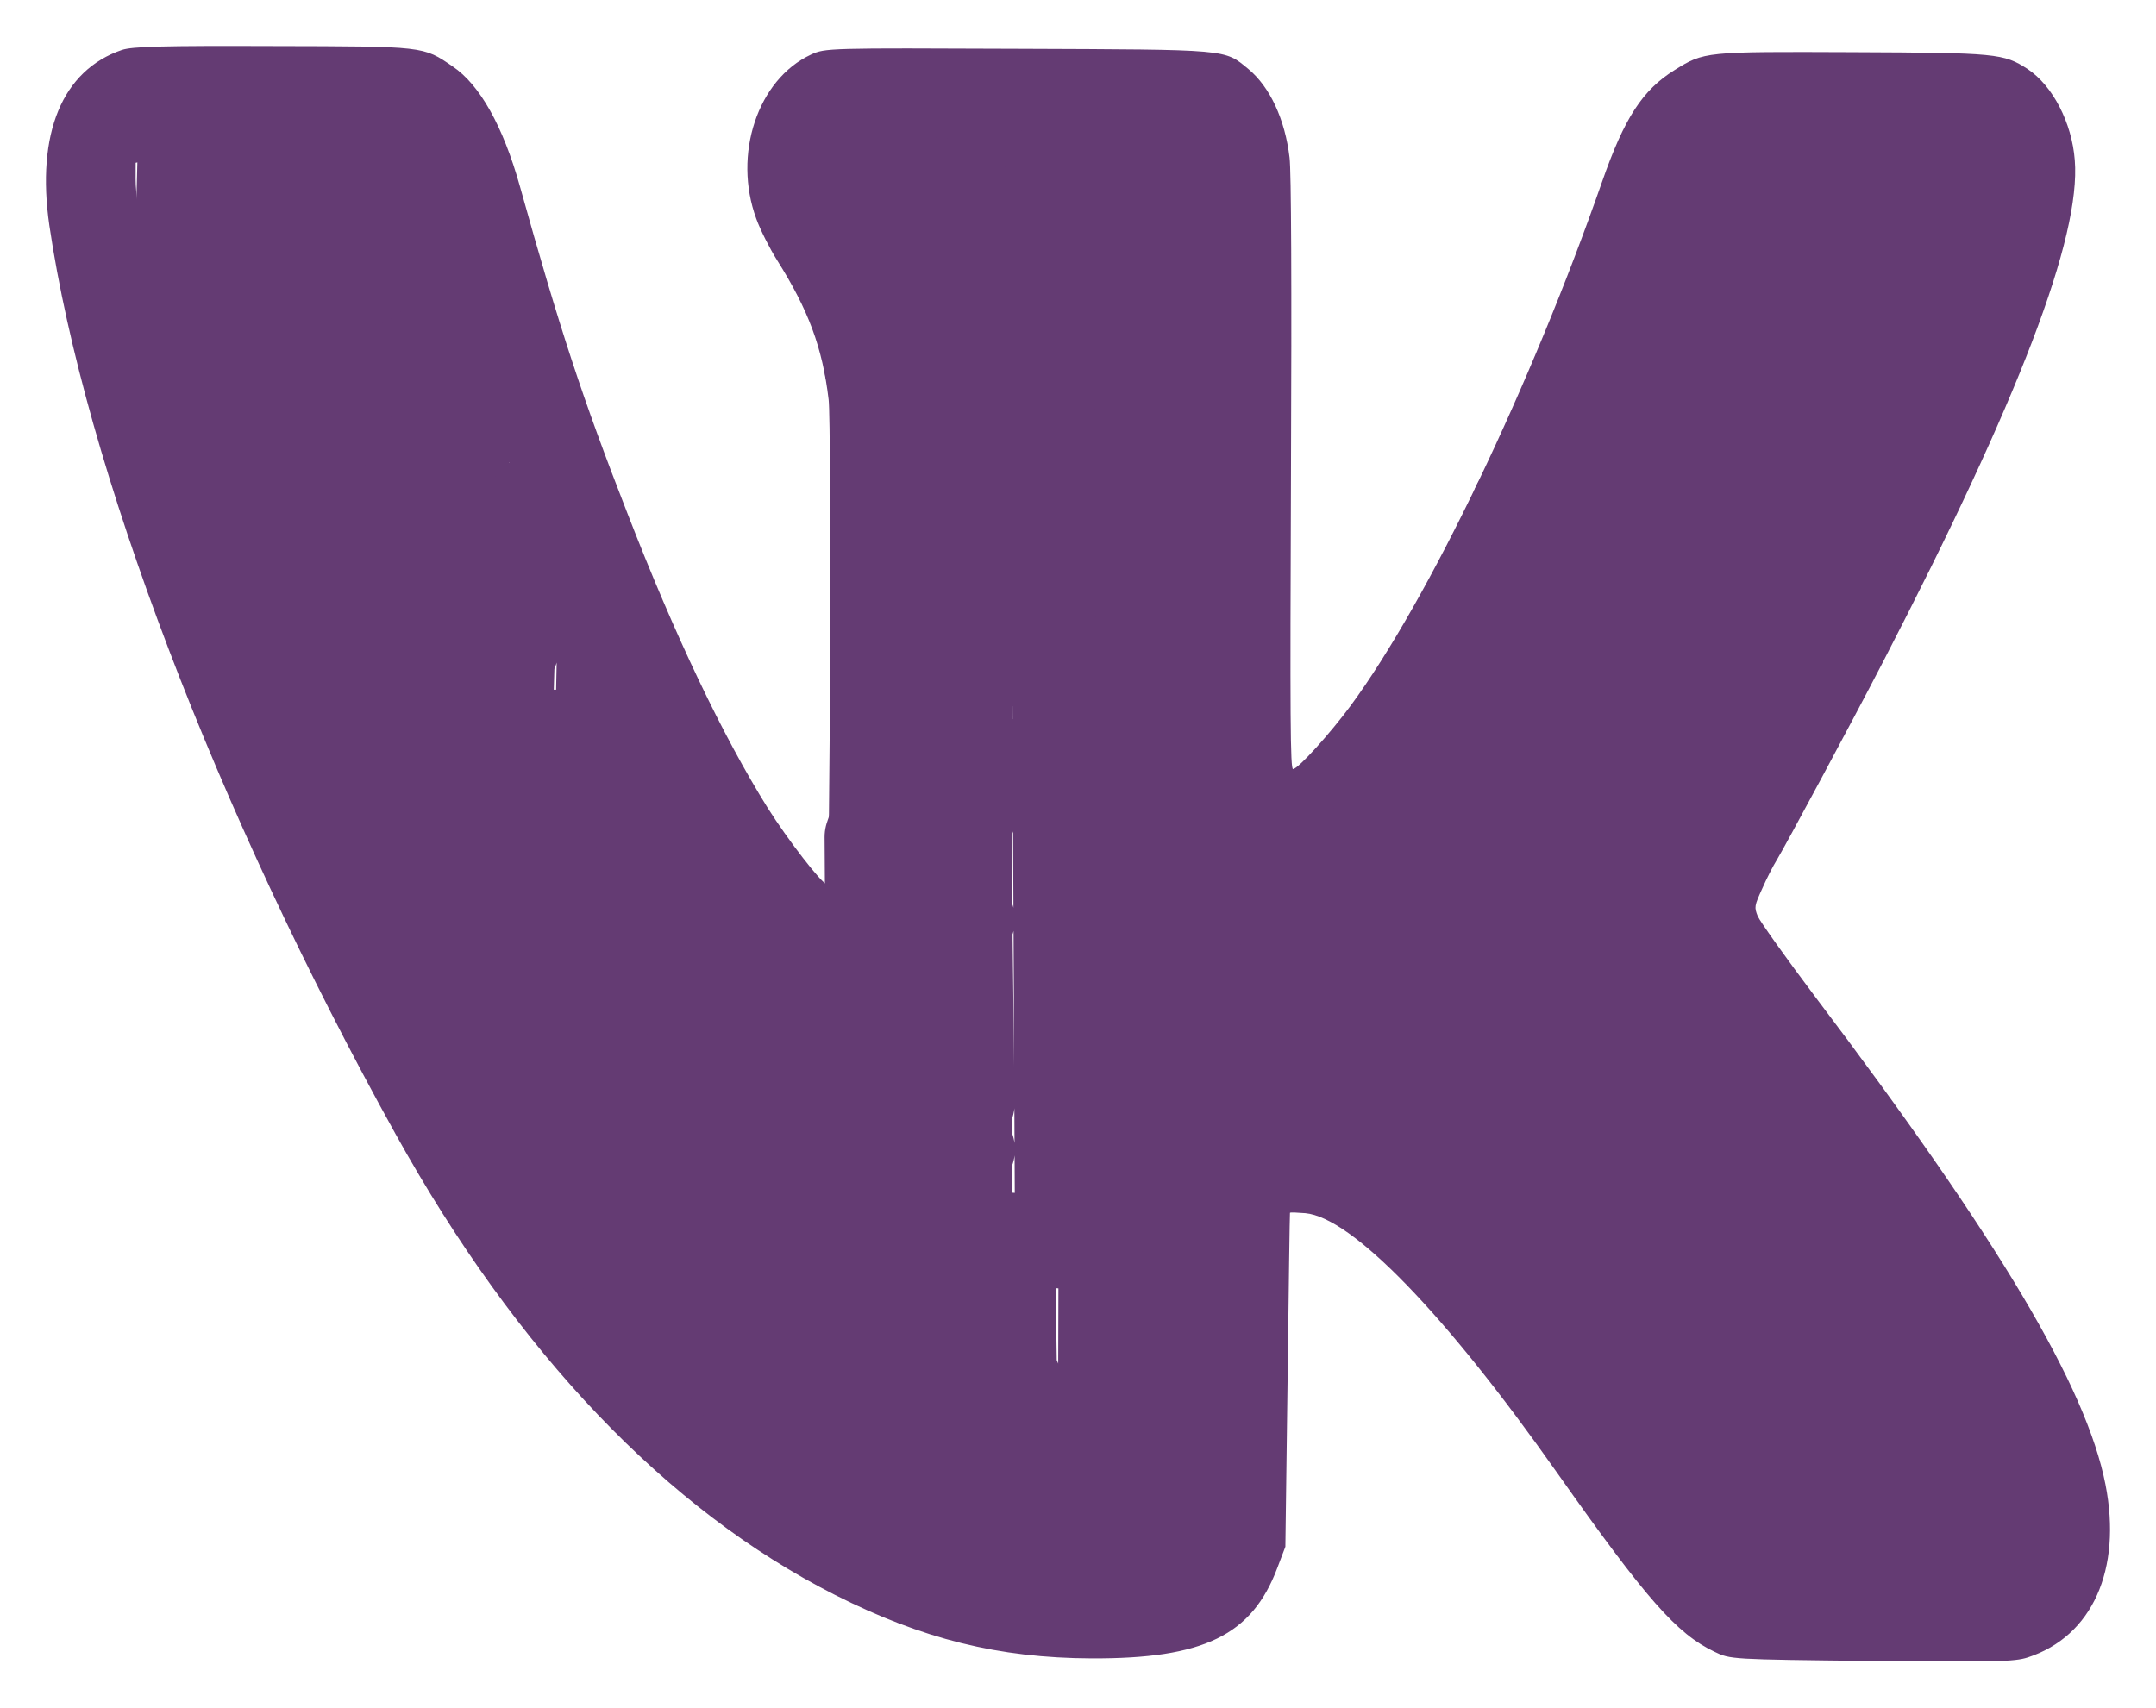 <?xml version="1.0" encoding="UTF-8"?> <svg xmlns="http://www.w3.org/2000/svg" viewBox="0 0 46.88 37.14" data-guides="{&quot;vertical&quot;:[],&quot;horizontal&quot;:[]}"><defs></defs><path fill="#643b73" stroke="none" fill-opacity="1" stroke-width="1" stroke-opacity="1" id="tSvga63e287055" title="Path 1" d="M2.652 1.086C1.352 1.528 0.784 2.904 1.073 4.903C1.847 10.142 4.699 17.63 8.602 24.666C11.239 29.417 14.497 32.834 18.156 34.688C20.056 35.647 21.715 36.06 23.732 36.068C26.176 36.078 27.222 35.566 27.774 34.101C27.833 33.947 27.891 33.793 27.949 33.64C27.965 32.434 27.981 31.228 27.997 30.023C28.021 28.032 28.044 26.392 28.049 26.378C28.055 26.364 28.206 26.372 28.384 26.386C29.395 26.48 31.421 28.569 33.867 32.045C35.798 34.781 36.46 35.535 37.28 35.924C37.62 36.09 37.631 36.09 40.687 36.124C43.369 36.148 43.796 36.143 44.089 36.048C45.491 35.592 46.146 34.141 45.781 32.286C45.362 30.155 43.461 26.958 39.469 21.678C38.829 20.828 38.27 20.04 38.221 19.929C38.141 19.729 38.147 19.702 38.316 19.33C38.409 19.117 38.556 18.828 38.638 18.698C38.828 18.382 40.256 15.728 40.959 14.367C43.897 8.688 45.248 5.159 45.114 3.484C45.052 2.671 44.634 1.863 44.089 1.502C43.566 1.163 43.43 1.148 40.277 1.135C37.059 1.122 37.059 1.122 36.409 1.526C35.715 1.958 35.318 2.569 34.836 3.952C33.287 8.389 31.056 13.052 29.37 15.346C28.93 15.944 28.224 16.726 28.116 16.726C28.056 16.726 28.05 15.644 28.071 10.297C28.088 6.17 28.077 3.718 28.04 3.428C27.941 2.594 27.613 1.89 27.145 1.502C26.616 1.066 26.762 1.08 22.149 1.062C18.001 1.045 17.942 1.044 17.633 1.188C16.473 1.728 15.931 3.365 16.445 4.759C16.535 5.007 16.739 5.408 16.895 5.656C17.578 6.741 17.883 7.555 18.018 8.693C18.081 9.251 18.051 19.234 17.981 19.234C17.878 19.233 17.125 18.259 16.695 17.575C15.712 16 14.677 13.832 13.639 11.155C12.664 8.657 12.168 7.146 11.304 4.049C10.936 2.739 10.431 1.841 9.844 1.446C9.196 1.002 9.245 1.009 5.941 1.002C3.534 0.993 2.88 1.011 2.652 1.086ZM8.618 3.48C9.04 3.585 9.217 3.917 9.585 5.282C11.066 10.793 13.422 16.508 15.497 19.616C16.572 21.233 17.456 21.919 18.327 21.833C19.041 21.767 19.547 21.238 19.821 20.282C19.863 20.13 19.905 19.979 19.947 19.827C19.96 18.048 19.973 16.268 19.985 14.488C20.017 10.671 20.008 8.983 19.966 8.563C19.784 6.826 19.394 5.673 18.502 4.251C18.174 3.726 18.131 3.546 18.326 3.492C18.521 3.431 26.033 3.517 26.081 3.579C26.103 3.613 26.123 6.679 26.129 10.4C26.127 15.009 26.15 17.248 26.187 17.428C26.511 18.883 27.374 19.589 28.403 19.249C29.784 18.786 31.715 16.107 33.836 11.72C34.594 10.145 35.736 7.414 36.349 5.701C37.005 3.864 37.071 3.754 37.563 3.612C37.839 3.53 42.593 3.536 42.944 3.613C43.236 3.683 43.241 3.793 42.994 4.702C42.428 6.835 40.535 10.893 37.653 16.179C36.339 18.585 36.121 19.197 36.247 20.107C36.378 21.031 36.663 21.556 37.916 23.208C38.922 24.535 39.568 25.398 40.068 26.11C40.256 26.373 40.508 26.732 40.627 26.905C41.767 28.515 43.072 30.718 43.57 31.884C43.785 32.374 43.944 33.002 43.922 33.264C43.887 33.705 43.909 33.705 40.848 33.692C39.938 33.688 39.027 33.685 38.117 33.681C38.018 33.621 37.919 33.561 37.82 33.501C37.442 33.272 37.039 32.795 36.001 31.33C33.076 27.212 31.428 25.345 29.885 24.408C29.238 24.02 28.838 23.894 28.222 23.892C27.205 23.887 26.635 24.305 26.301 25.296C26.11 25.86 26.057 26.825 26.044 30.022C26.033 32.86 26.026 33.101 25.939 33.197C25.532 33.657 23.314 33.766 21.677 33.401C17.824 32.558 13.986 29.421 11.09 24.752C10.547 23.882 9.731 22.418 9.007 21.023C6.753 16.68 4.959 12.25 3.808 8.173C3.344 6.545 2.946 4.559 2.949 3.891C2.949 3.774 2.95 3.657 2.95 3.54C3.019 3.526 3.087 3.513 3.156 3.499C3.264 3.472 3.383 3.445 3.41 3.431C3.53 3.377 8.402 3.424 8.618 3.48Z"></path><path fill="none" stroke="#643b73" fill-opacity="1" stroke-width="2" stroke-opacity="1" stroke-linecap="round" stroke-linejoin="round" id="tSvg937abf3461" title="Path 3" d="M8.07 11.07C8.07 11.07 8.07 11.07 8.07 10.07C7 10.07 8.07 10.07 7 10.07C7.07 10.141 7 10.07 7.07 10.141C7.133 9.008 7.07 10.141 7.133 9.008C6 9.094 7.133 9.008 6 9.094C6.07 8 6 9.094 6.07 8C6 8.07 6.07 8 6 8.07C8.141 8.07 6 8.07 8.141 8.07C8.07 8.141 8.141 8.07 8.07 8.141C8.07 7 8.07 8.141 8.07 7C8.141 7.07 8.07 7 8.141 7.07C6.945 7.008 8.141 7.07 6.945 7.008C8.141 8.141 6.945 7.008 8.141 8.141C8.07 8 8.141 8.141 8.07 8C8.07 9.141 8.07 8 8.07 9.141C8 9.07 8.07 9.141 8 9.07C9.141 9.07 8 9.07 9.141 9.07C9.07 9.141 9.141 9.07 9.07 9.141C9.07 8 9.07 9.141 9.07 8C9.141 8.07 9.07 8 9.141 8.07C8.008 8.133 9.141 8.07 8.008 8.133C8.07 7 8.008 8.133 8.07 7C8.141 7.07 8.07 7 8.141 7.07C4 7.07 8.141 7.07 4 7.07C4.07 7 4 7.07 4.07 7C4.07 8.141 4.07 7 4.07 8.141C4.141 8.07 4.07 8.141 4.141 8.07C3.008 8.133 4.141 8.07 3.008 8.133C3.07 7 3.008 8.133 3.07 7C3 7.07 3.07 7 3 7.07C9.141 7.07 3 7.07 9.141 7.07C9.07 7 9.141 7.07 9.07 7C9.07 12.07 9.07 7 9.07 12.07C10.141 12.07 9.07 12.07 10.141 12.07C10.07 12 10.141 12.07 10.07 12C10.07 13.141 10.07 12 10.07 13.141C10 13 10.07 13.141 10 13C11.141 14.141 10 13 11.141 14.141C11.07 14 11.141 14.141 11.07 14C11.008 16.133 11.07 14 11.008 16.133C12.141 16.07 11.008 16.133 12.141 16.07C12.07 16 12.141 16.07 12.07 16C12.07 19.141 12.07 16 12.07 19.141C12 19.07 12.07 19.141 12 19.07C13.133 19.008 12 19.07 13.133 19.008C13.07 21.141 13.133 19.008 13.07 21.141C13 21 13.07 21.141 13 21C14.141 22.141 13 21 14.141 22.141C14.07 22 14.141 22.141 14.07 22C14.008 23.133 14.07 22 14.008 23.133C15.133 23.008 14.008 23.133 15.133 23.008C15.07 24.141 15.133 23.008 15.07 24.141C15.07 22.07 15.07 24.141 15.07 22.07C14 22.094 15.07 22.07 14 22.094C14.07 16 14 22.094 14.07 16C14.141 16.07 14.07 16 14.141 16.07C13.07 16.07 14.141 16.07 13.07 16.07C13.133 13.008 13.07 16.07 13.133 13.008C12.008 13.133 13.133 13.008 12.008 13.133C12.07 11 12.008 13.133 12.07 11C12.141 11.07 12.07 11 12.141 11.07C11.07 11.07 11.07 11.07 11.07 11.07C11.07 11.07 8.07 11.07 8.07 11.07Z"></path><path fill="none" stroke="#643b73" fill-opacity="1" stroke-width="2" stroke-opacity="1" stroke-linecap="round" stroke-linejoin="round" id="tSvg42ee2df4f2" title="Path 4" d="M9 7C9 7 9 7 9 10.07C8.93 10 9 10.07 8.93 10C10.07 10 8.93 10 10.07 10C10 10.07 10.07 10 10 10.07C10 8.93 10 10.07 10 8.93C10.07 9.07 10 8.93 10.07 9.07C8.93 7.93 10.07 9.07 8.93 7.93C9 8.07 8.93 7.93 9 8.07C9 6.93 9 8.07 9 6.93C8.93 7 9 6.93 8.93 7C10.062 6.938 8.93 7 10.062 6.938C10 8.07 10.062 6.938 10 8.07C9.93 7.93 10 8.07 9.93 7.93C11.07 9 9.93 7.93 11.07 9C9.93 9 11.07 9 9.93 9C10 9.07 9.93 9 10 9.07C10.062 7.938 10 9.07 10.062 7.938C8.938 8.062 10.062 7.938 8.938 8.062C9 4 9 4 9 4C9 4 9 7 9 7Z"></path><path fill="none" stroke="#643b73" fill-opacity="1" stroke-width="2" stroke-opacity="1" stroke-linecap="round" stroke-linejoin="round" title="Path 5" d="M13 26C13 26 13 26 13 24.93C13.07 25 13 24.93 13.07 25C11.93 25 13.07 25 11.93 25C12 25.07 11.93 25 12 25.07C12.062 23.938 12 25.07 12.062 23.938C10.93 24 12.062 23.938 10.93 24C11 24.07 10.93 24 11 24.07C11 21.93 11 24.07 11 21.93C11.07 22 11 21.93 11.07 22C10 22 11.07 22 10 22C10 19 10 22 10 19C8.93 19.023 10 19 8.93 19.023C9 15.93 8.93 19.023 9 15.93C8.938 20 9 15.93 8.938 20C10 21.062 8.938 20 10 21.062C11.07 21 10 21.062 11.07 21C11 21.07 11.07 21 11 21.07C11.062 19.938 11 21.07 11.062 19.938C9.93 20 11.062 19.938 9.93 20C10 20.07 9.93 20 10 20.07C10 16.93 10 20.07 10 16.93C10.07 17.07 10 16.93 10.07 17.07C8.93 15.93 10.07 17.07 8.93 15.93C9 16.07 8.93 15.93 9 16.07C9 9.93 9 16.07 9 9.93C8.938 11.062 9 9.93 8.938 11.062C9.797 10.93 8.938 11.062 9.797 10.93C10 11 9.797 10.93 10 11C10.07 11.203 10 11 10.07 11.203C9.938 16 10.07 11.203 9.938 16C11.07 17.07 9.938 16 11.07 17.07C11 16.93 11.07 17.07 11 16.93C11 19 11 16.93 11 19C11.797 18.953 11 19 11.797 18.953C12 19 11.797 18.953 12 19C12.07 19.203 12 19 12.07 19.203C11.938 23.062 12.07 19.203 11.938 23.062C12.5 22.938 11.938 23.062 12.5 22.938C13 23 12.5 22.938 13 23C12.938 25.062 13 23 12.938 25.062C13.5 24.938 12.938 25.062 13.5 24.938C14 25 13.5 24.938 14 25C14 26.07 14 25 14 26.07C13.93 25.93 14 26.07 13.93 25.93C15.07 27.07 13.93 25.93 15.07 27.07C15 26.93 15.07 27.07 15 26.93C15.07 28.07 15 26.93 15.07 28.07C13.93 26.93 15.07 28.07 13.93 26.93C14.07 27 13.93 26.93 14.07 27C12.938 27.062 14.07 27 12.938 27.062C13 25.93 12.938 27.062 13 25.93C13.07 26.07 13 25.93 13.07 26.07C11.93 24.93 13.07 26.07 11.93 24.93C12.07 25 11.93 24.93 12.07 25C11 25 12.07 25 11 25C11 23.93 11 25 11 23.93C11.07 24 11 23.93 11.07 24C9.938 24.062 11.07 24 9.938 24.062C10 22.93 9.938 24.062 10 22.93C10.07 23.07 10 22.93 10.07 23.07C8.93 21.93 10.07 23.07 8.93 21.93C9 22.07 8.93 21.93 9 22.07C9 20.93 9 22.07 9 20.93C9.07 21.07 9 20.93 9.07 21.07C7.93 19.93 9.07 21.07 7.93 19.93C8 20.07 7.93 19.93 8 20.07C8 18.93 8 20.07 8 18.93C8.07 19 8 18.93 8.07 19C7 19 8.07 19 7 19C7 15.93 7 19 7 15.93C7.07 16 7 15.93 7.07 16C5.93 16 7.07 16 5.93 16C6 16.07 5.93 16 6 16.07C6.062 12.938 6 16.07 6.062 12.938C4.93 13 6.062 12.938 4.93 13C5 13.07 4.93 13 5 13.07C5 8.93 5 13.07 5 8.93C5 10.07 5 8.93 5 10.07C4.93 10 5 10.07 4.93 10C5.797 9.93 4.93 10 5.797 9.93C6 10 5.797 9.93 6 10C6.07 10.203 6 10 6.07 10.203C6 12.07 6.07 10.203 6 12.07C5.93 12 6 12.07 5.93 12C7.07 12 5.93 12 7.07 12C7 11.93 7.07 12 7 11.93C7 16.07 7 11.93 7 16.07C6.93 16 7 16.07 6.93 16C8 16 6.93 16 8 16C8 17.07 8 16 8 17.07C8 13.93 8 17.07 8 13.93C8.07 14 8 13.93 8.07 14C7 14 8.07 14 7 14C7.062 11.938 7 14 7.062 11.938C5.93 12 7.062 11.938 5.93 12C6 12.07 5.93 12 6 12.07C6 9.93 6 12.07 6 9.93C6.07 10 6 9.93 6.07 10C5 10 6.07 10 5 10C5 6 5 6 5 6C5 6 9 4 9 4C9 4 9 4 7.938 3.938C8 6.07 7.938 3.938 8 6.07C6.93 4.93 8 6.07 6.93 4.93C7 5.07 6.93 4.93 7 5.07C7 3.93 7 5.07 7 3.93C7 6.07 7 3.93 7 6.07C7 4 7 6.07 7 4C4.93 4 7 4 4.93 4C5 3.93 4.93 4 5 3.93C5 7 5 3.93 5 7C5 5.93 5 7 5 5.93C5.07 6 5 5.93 5.07 6C4.203 6.07 5.07 6 4.203 6.07C4 6 4.203 6.07 4 6C3.93 5.797 4 6 3.93 5.797C4 3 3.93 5.797 4 3C4 5 4 5 4 5" id="tSvgf0709e5bae"></path><path fill="none" stroke="#643b73" fill-opacity="1" stroke-width="2" stroke-opacity="1" stroke-linecap="round" stroke-linejoin="round" title="Path 7" d="M17 22C17 22 17 22 17 24.125C17.062 20.938 17 24.125 17.062 20.938C15.938 21.062 17.062 20.938 15.938 21.062C16 19.93 15.938 21.062 16 19.93C16.07 20 16 19.93 16.07 20C15 20 16.07 20 15 20C15 18.93 15 20 15 18.93C15 21.07 15 18.93 15 21.07C15.07 19.203 15 21.07 15.07 19.203C15 19 15.07 19.203 15 19C14.797 18.93 15 19 14.797 18.93C13.938 19.062 14.797 18.93 13.938 19.062C14 17.93 13.938 19.062 14 17.93C14 20 14 17.93 14 20C14.797 19.953 14 20 14.797 19.953C15 20 14.797 19.953 15 20C15.07 20.18 15 20 15.07 20.18C14.938 22 15.07 20.18 14.938 22C17.062 24 14.938 22 17.062 24C16.938 24.5 17.062 24 16.938 24.5C17 25 16.938 24.5 17 25C18 25 17 25 18 25C18.062 25.5 18 25 18.062 25.5C17.938 26.062 18.062 25.5 17.938 26.062C18.5 25.938 17.938 26.062 18.5 25.938C19 26 18.5 25.938 19 26C19 27.07 19 26 19 27.07C18.93 27 19 27.07 18.93 27C20 27 18.93 27 20 27C20 28.07 20 27 20 28.07C20 27 20 28.07 20 27C18.93 27 20 27 18.93 27C19 27.07 18.93 27 19 27.07C19 25.93 19 27.07 19 25.93C19.07 26.07 19 25.93 19.07 26.07C17.938 25 19.07 26.07 17.938 25C18.062 24.5 17.938 25 18.062 24.5C18 24 18.062 24.5 18 24C17.5 23.938 18 24 17.5 23.938C16.938 24.062 17.5 23.938 16.938 24.062C17.062 23.5 16.938 24.062 17.062 23.5C17 23 17.062 23.5 17 23C15.93 23 17 23 15.93 23C16 22.93 15.93 23 16 22.93C16 24 16 22.93 16 24C17.062 25 16 24 17.062 25C17 27 17.062 25 17 27C19 29 17 27 19 29C19.062 29.562 19 29 19.062 29.562C18.938 30.062 19.062 29.562 18.938 30.062C19.5 29.938 18.938 30.062 19.5 29.938C20 30 19.5 29.938 20 30C20 31.07 20 30 20 31.07C20.062 30 20 31.07 20.062 30C17.93 27.93 20.062 30 17.93 27.93C18 28.07 17.93 27.93 18 28.07C18 27 18 28.07 18 27C16.93 27 18 27 16.93 27C17.07 27.07 16.93 27 17.07 27.07C15.93 25.93 17.07 27.07 15.93 25.93C16.07 26 15.93 25.93 16.07 26C15 26 16.07 26 15 26C14.93 24.93 15 26 14.93 24.93C16.062 26 14.93 24.93 16.062 26C16 28 16.062 26 16 28C17 28 16 28 17 28C17.062 28.5 17 28 17.062 28.5C16.938 29.062 17.062 28.5 16.938 29.062C17.5 28.938 16.938 29.062 17.5 28.938C18 29 17.5 28.938 18 29C18 30.07 18 29 18 30.07C17.93 30 18 30.07 17.93 30C19 30 17.93 30 19 30C17.93 30 19 30 17.93 30C18 30.07 17.93 30 18 30.07C18 29 18 30.07 18 29C17 29 18 29 17 29C17 28 17 29 17 28C16 28 17 28 16 28C16 27 16 28 16 27C15 26 16 27 15 26C15 25 15 26 15 25C13.93 25 15 25 13.93 25C14 25.07 13.93 25 14 25.07C14 23.875 14 25.07 14 23.875C14 25 14 23.875 14 25C14.5 25.062 14 25 14.5 25.062C15.062 24.938 14.5 25.062 15.062 24.938C14.938 25.438 15.062 24.938 14.938 25.438C15 26 14.938 25.438 15 26C16.07 27.07 15 26 16.07 27.07C16 26.93 16.07 27.07 16 26.93C16 28 16 26.93 16 28C16.5 28.062 16 28 16.5 28.062C17.062 27.938 16.5 28.062 17.062 27.938C16.938 28.5 17.062 27.938 16.938 28.5C17 29 16.938 28.5 17 29C17.5 29.062 17 29 17.5 29.062C18.062 28.938 17.5 29.062 18.062 28.938C18 30.07 18.062 28.938 18 30.07C17.93 30 18 30.07 17.93 30C19.07 30 17.93 30 19.07 30C19 29.93 19.07 30 19 29.93C19 31.07 19 29.93 19 31.07C19.07 31 19 31.07 19.07 31C17.93 31 19.07 31 17.93 31C18 31.07 17.93 31 18 31.07C18.062 29.938 18 31.07 18.062 29.938C16.93 30 18.062 29.938 16.93 30C17 30.07 16.93 30 17 30.07C17 28.93 17 30.07 17 28.93C17.07 29 17 28.93 17.07 29C15.938 29.062 17.07 29 15.938 29.062C16 27.93 15.938 29.062 16 27.93C16.07 28 16 27.93 16.07 28C14.938 28.062 16.07 28 14.938 28.062C15 26.93 14.938 28.062 15 26.93C15.07 27 15 26.93 15.07 27C13.93 27 15.07 27 13.93 27C14 27.07 13.93 27 14 27.07C14 25.93 14 27.07 14 25.93C14 27.07 14 25.93 14 27.07C13.93 27 14 27.07 13.93 27C15.07 27 13.93 27 15.07 27C15 26.93 15.07 27 15 26.93C15 29.07 15 26.93 15 29.07C14.93 29 15 29.07 14.93 29C16.125 29 14.93 29 16.125 29C13.93 29 16.125 29 13.93 29C14 29.07 13.93 29 14 29.07C14 26.93 14 29.07 14 26.93C14.07 27 14 26.93 14.07 27C12.93 27 14.07 27 12.93 27C14.07 27 12.93 27 14.07 27C14 26.93 14.07 27 14 26.93C14 28.07 14 26.93 14 28.07C13.93 28 14 28.07 13.93 28C15.062 27.938 13.93 28 15.062 27.938C15 29.07 15.062 27.938 15 29.07C14.93 29 15 29.07 14.93 29C16.062 28.938 14.93 29 16.062 28.938C16 30.07 16.062 28.938 16 30.07C15.93 30 16 30.07 15.93 30C17.07 30 15.93 30 17.07 30C17 29.93 17.07 30 17 29.93C16.938 31.062 17 29.93 16.938 31.062C19 31 16.938 31.062 19 31C19 32.07 19 31 19 32.07C18.93 32 19 32.07 18.93 32C20.07 32 18.93 32 20.07 32C20 31.93 20.07 32 20 31.93C20 33 20 31.93 20 33C24.07 33 20 33 24.07 33C24 33.07 24.07 33 24 33.07C24.07 7.977 24 33.07 24.07 7.977C22.938 8.062 24.07 7.977 22.938 8.062C23 4.93 22.938 8.062 23 4.93C23.07 5 23 4.93 23.07 5C21.93 5 23.07 5 21.93 5C22 5.07 21.93 5 22 5.07C22 3.93 22 5.07 22 3.93C22.07 4 22 3.93 22.07 4C20.93 4 22.07 4 20.93 4C21 3.93 20.93 4 21 3.93C21.023 9.047 21 3.93 21.023 9.047C21.07 8.953 21.023 9.047 21.07 8.953C19.93 10.07 21.07 8.953 19.93 10.07C20 9.93 19.93 10.07 20 9.93C20.07 18.023 20 9.93 20.07 18.023C19.203 17.93 20.07 18.023 19.203 17.93C19 18 19.203 17.93 19 18C18.93 18.203 19 18 18.93 18.203C19 29.07 18.93 18.203 19 29.07C18.977 27.953 19 29.07 18.977 27.953C18.93 28.047 18.977 27.953 18.93 28.047C20.062 27 18.93 28.047 20.062 27C19.938 25 20.062 27 19.938 25C21.062 24 19.938 25 21.062 24C21 18.93 21.062 24 21 18.93C21 32.07 21 18.93 21 32.07C21 27.93 21 32.07 21 27.93C21.07 28.07 21 27.93 21.07 28.07C19.938 26.875 21.07 28.07 19.938 26.875C19.93 27.797 19.938 26.875 19.93 27.797C20 28 19.93 27.797 20 28C20.203 28.047 20 28 20.203 28.047C21 28 20.203 28.047 21 28C21 30 21 28 21 30C22.07 30 21 30 22.07 30C22 29.93 22.07 30 22 29.93C22 32 22 29.93 22 32C23.062 32.062 22 32 23.062 32.062C23 31 23.062 32.062 23 31C21.93 31 23 31 21.93 31C22 31.07 21.93 31 22 31.07C21.938 26.938 22 31.07 21.938 26.938C23.07 27.023 21.938 26.938 23.07 27.023C23 11.93 23.07 27.023 23 11.93C22.93 12.07 23 11.93 22.93 12.07C24.07 10.93 22.93 12.07 24.07 10.93C24 11.07 24.07 10.93 24 11.07C24 4.93 24 11.07 24 4.93C24.07 5 24 4.93 24.07 5C23 5 24.07 5 23 5C23 3.93 23 5 23 3.93C23.062 5.062 23 3.93 23.062 5.062C21.938 4.938 23.062 5.062 21.938 4.938C22 7 21.938 4.938 22 7C20.938 8 22 7 20.938 8C21 20.07 20.938 8 21 20.07C21.07 20 21 20.07 21.07 20C19.938 20.062 21.07 20 19.938 20.062C19.93 17.18 19.938 20.062 19.93 17.18C20 17 19.93 17.18 20 17C20.203 16.953 20 17 20.203 16.953C21 17 20.203 16.953 21 17C20.938 15 21 17 20.938 15C22 14 20.938 15 22 14C22 13 22 14 22 13C23 12 22 13 23 12C23 9 23 12 23 9C24.07 9 23 9 24.07 9C24 9.07 24.07 9 24 9.07C24 7.93 24 9.07 24 7.93C24.07 8 24 7.93 24.07 8C23 8 23 8 23 8C23 8 23 8 22 8C22 10.07 22 8 22 10.07C22 6.875 22 10.07 22 6.875C22.023 13.047 22 6.875 22.023 13.047C22.07 12.953 22.023 13.047 22.07 12.953C20.93 14.07 22.07 12.953 20.93 14.07C21 13.93 20.93 14.07 21 13.93C21 25.07 21 13.93 21 25.07C21.07 25 21 25.07 21.07 25C19.93 25 21.07 25 19.93 25C20 25.07 19.93 25 20 25.07C20 23.93 20 25.07 20 23.93C20.07 24 20 23.93 20.07 24C18.93 24 20.07 24 18.93 24C19 24.07 18.93 24 19 24.07C19 20.93 19 24.07 19 20.93C18.93 21 19 20.93 18.93 21C20.062 21.062 18.93 21 20.062 21.062C19.938 17.938 20.062 21.062 19.938 17.938C20.797 18.07 19.938 17.938 20.797 18.07C21 18 20.797 18.07 21 18C21.07 17.797 21 18 21.07 17.797C21.062 15.938 21.07 17.797 21.062 15.938C19.93 16.023 21.062 15.938 19.93 16.023C19.93 10.203 19.93 16.023 19.93 10.203C20 10 19.93 10.203 20 10C20.203 9.93 20 10 20.203 9.93C21.07 10 20.203 9.93 21.07 10C21 10.07 21.07 10 21 10.07C21.07 4.977 21 10.07 21.07 4.977C19.93 5 21.07 4.977 19.93 5C20 5.07 19.93 5 20 5.07C20 3.93 20 5.07 20 3.93C20.07 4 20 3.93 20.07 4C18.93 4 20.07 4 18.93 4C19 4.07 18.93 4 19 4.07C19 2.93 19 4.07 19 2.93C19.07 3 19 2.93 19.07 3C17.93 3 19.07 3 17.93 3C18.797 2.93 17.93 3 18.797 2.93C19 3 18.797 2.93 19 3C19.07 3.203 19 3 19.07 3.203C19 8.07 19.07 3.203 19 8.07C18.93 8 19 8.07 18.93 8C20.07 8 18.93 8 20.07 8C20 8.07 20.07 8 20 8.07C20 6.93 20 8.07 20 6.93C19.93 7 20 6.93 19.93 7C21 7 19.93 7 21 7C21 4.93 21 7 21 4.93C20.93 5 21 4.93 20.93 5C23.07 5 20.93 5 23.07 5C23 5.07 23.07 5 23 5.07C23 3.93 23 5.07 23 3.93C22.93 4 23 3.93 22.93 4C25.07 4 22.93 4 25.07 4C25 3.93 25.07 4 25 3.93C25 32.07 25 3.93 25 32.07C25.07 32 25 32.07 25.07 32C23.93 32 25.07 32 23.93 32C24 31.93 23.93 32 24 31.93C23.93 33.797 24 31.93 23.93 33.797C24 34 23.93 33.797 24 34C24.203 34.07 24 34 24.203 34.07C25.797 34.07 24.203 34.07 25.797 34.07C26 34 25.797 34.07 26 34C26.07 33.797 26 34 26.07 33.797C26 28.93 26.07 33.797 26 28.93C26.07 29 26 28.93 26.07 29C24.93 29 26.07 29 24.93 29C25 29.07 24.93 29 25 29.07C25 26 25 26 25 26C25 26 25 15 25 15" id="tSvg2de12c3afc"></path><path fill="none" stroke="#643b73" fill-opacity="1" stroke-width="2" stroke-opacity="1" stroke-linecap="round" stroke-linejoin="round" id="tSvg54d0f8599f" title="Path 10" d="M22.859 3.598C22.859 3.598 22.859 3.598 24.93 3.598C24.859 3.668 24.93 3.598 24.859 3.668C24.859 2.473 24.859 3.668 24.859 2.473C24.859 14.668 24.859 2.473 24.859 14.668C24.797 10.535 24.859 14.668 24.797 10.535C25.93 10.598 24.797 10.535 25.93 10.598C25.859 10.668 25.93 10.598 25.859 10.668C25.859 8.527 25.859 10.668 25.859 8.527C25.789 8.598 25.859 8.527 25.789 8.598C26.922 8.66 25.789 8.598 26.922 8.66C26.859 6.527 26.922 8.66 26.859 6.527C26.93 6.598 26.859 6.527 26.93 6.598C26.062 6.668 26.93 6.598 26.062 6.668C25.859 6.598 26.062 6.668 25.859 6.598C25.789 6.394 25.859 6.598 25.789 6.394C25.859 2.473 25.789 6.394 25.859 2.473C25.859 3.668 25.859 2.473 25.859 3.668C25.93 3.598 25.859 3.668 25.93 3.598C25.062 3.527 25.93 3.598 25.062 3.527C24.859 3.598 25.062 3.527 24.859 3.598C24.789 3.801 24.859 3.598 24.789 3.801C24.859 20.668 24.789 3.801 24.859 20.668C24.789 20.598 24.859 20.668 24.789 20.598C25.656 20.668 24.789 20.598 25.656 20.668C25.859 20.598 25.656 20.668 25.859 20.598C25.93 20.395 25.859 20.598 25.93 20.395C25.789 15.801 25.93 20.395 25.789 15.801C25.859 15.598 25.789 15.801 25.859 15.598C26.062 15.551 25.859 15.598 26.062 15.551C26.859 15.598 26.062 15.551 26.859 15.598C26.859 12.527 26.859 15.598 26.859 12.527C26.93 12.668 26.859 12.527 26.93 12.668C25.789 11.527 26.93 12.668 25.789 11.527C25.859 11.668 25.789 11.527 25.859 11.668C25.859 10.598 25.859 11.668 25.859 10.598C25.789 20.395 25.859 10.598 25.789 20.395C25.859 20.598 25.789 20.395 25.859 20.598C26.062 20.668 25.859 20.598 26.062 20.668C26.93 20.598 26.062 20.668 26.93 20.598C26.859 20.527 26.93 20.598 26.859 20.527C26.859 26.668 26.859 20.527 26.859 26.668C26.93 26.598 26.859 26.668 26.93 26.598C25.789 26.598 26.93 26.598 25.789 26.598C25.859 26.527 25.789 26.598 25.859 26.527C25.859 28.668 25.859 26.527 25.859 28.668C25.789 24.801 25.859 28.668 25.789 24.801C25.859 24.598 25.789 24.801 25.859 24.598C26.062 24.527 25.859 24.598 26.062 24.527C26.93 24.621 26.062 24.527 26.93 24.621C26.859 19.527 26.93 24.621 26.859 19.527C26.789 19.598 26.859 19.527 26.789 19.598C27.93 19.598 26.789 19.598 27.93 19.598C27.859 19.668 27.93 19.598 27.859 19.668C27.859 18.598 27.859 18.598 27.859 18.598"></path><path fill="none" stroke="#643b73" fill-opacity="1" stroke-width="2" stroke-opacity="1" stroke-linecap="round" stroke-linejoin="round" title="Path 11" d="M35 13C35 13 35 13 33.93 13C34 13.07 33.93 13 34 13.07C34 11.93 34 13.07 34 11.93C33.93 12.07 34 11.93 33.93 12.07C35.07 10.93 33.93 12.07 35.07 10.93C34.93 11 35.07 10.93 34.93 11C36 11 34.93 11 36 11C36 9.93 36 11 36 9.93C35.93 10.07 36 9.93 35.93 10.07C37.07 8.93 35.93 10.07 37.07 8.93C37 9.07 37.07 8.93 37 9.07C37 4.93 37 9.07 37 4.93C37 6.07 37 4.93 37 6.07C37.07 5.93 37 6.07 37.07 5.93C35.93 7.07 37.07 5.93 35.93 7.07C36 6.93 35.93 7.07 36 6.93C36 8 36 6.93 36 8C37.062 8.062 36 8 37.062 8.062C36.938 6.938 37.062 8.062 36.938 6.938C38.07 7 36.938 6.938 38.07 7C38 7.07 38.07 7 38 7.07C38.062 3.938 38 7.07 38.062 3.938C36.938 3.938 38.062 3.938 36.938 3.938C36.938 5.125 36.938 3.938 36.938 5.125C38.07 3.93 36.938 5.125 38.07 3.93C37.93 4 38.07 3.93 37.93 4C42.07 4 37.93 4 42.07 4C42 3.93 42.07 4 42 3.93C42 5.07 42 3.93 42 5.07C42.07 5 42 5.07 42.07 5C40.938 4.938 42.07 5 40.938 4.938C41 7.07 40.938 4.938 41 7.07C41.07 7 41 7.07 41.07 7C39.93 7 41.07 7 39.93 7C40 6.93 39.93 7 40 6.93C40 8.07 40 6.93 40 8.07C40.07 7.93 40 8.07 40.07 7.93C38.93 9.07 40.07 7.93 38.93 9.07C39 8.93 38.93 9.07 39 8.93C39 10.07 39 8.93 39 10.07C39.07 10 39 10.07 39.07 10C38 10 39.07 10 38 10C38 12 38 10 38 12C36.93 12 38 12 36.93 12C37 11.93 36.93 12 37 11.93C37 13.07 37 11.93 37 13.07C37.07 13 37 13.07 37.07 13C35.93 13 37.07 13 35.93 13C36 12.93 35.93 13 36 12.93C36 14.07 36 12.93 36 14.07C36.07 14 36 14.07 36.07 14C34.93 14 36.07 14 34.93 14C35 13.93 34.93 14 35 13.93C35 15.07 35 13.93 35 15.07C34.938 14 35 15.07 34.938 14C36.062 13 34.938 14 36.062 13C35.938 10.938 36.062 13 35.938 10.938C37.062 11.062 35.938 10.938 37.062 11.062C37.062 6.938 37.062 11.062 37.062 6.938C35.93 7 37.062 6.938 35.93 7C36 6.93 35.93 7 36 6.93C36 8.07 36 6.93 36 8.07C36.07 8 36 8.07 36.07 8C35 8 36.07 8 35 8C35 10.07 35 8 35 10.07C35.07 9.93 35 10.07 35.07 9.93C33.93 11.07 35.07 9.93 33.93 11.07C34 10.93 33.93 11.07 34 10.93C34 12.07 34 10.93 34 12.07C33.93 12 34 12.07 33.93 12C35.062 12.062 33.93 12 35.062 12.062C34.938 11.5 35.062 12.062 34.938 11.5C35 11 34.938 11.5 35 11C36.07 11 35 11 36.07 11C35.93 11.07 36.07 11 35.93 11.07C37.07 9.953 35.93 11.07 37.07 9.953C37.023 10.047 37.07 9.953 37.023 10.047C36.938 8.938 37.023 10.047 36.938 8.938C38.062 9.062 36.938 8.938 38.062 9.062C38 7.93 38.062 9.062 38 7.93C37.93 8.07 38 7.93 37.93 8.07C39.07 6.93 37.93 8.07 39.07 6.93C39 7.07 39.07 6.93 39 7.07C39 4.93 39 7.07 39 4.93C38.93 5 39 4.93 38.93 5C41.07 5 38.93 5 41.07 5C41 5.07 41.07 5 41 5.07C40.938 3.938 41 5.07 40.938 3.938C43.07 3.93 40.938 3.938 43.07 3.93C41.93 5.07 43.07 3.93 41.93 5.07C42 4.93 41.93 5.07 42 4.93C42.062 6.062 42 4.93 42.062 6.062C40.938 5.938 42.062 6.062 40.938 5.938C41 7.07 40.938 5.938 41 7.07C41.07 6.93 41 7.07 41.07 6.93C39.93 8.07 41.07 6.93 39.93 8.07C40 7.93 39.93 8.07 40 7.93C40.062 9.062 40 7.93 40.062 9.062C38.93 9 40.062 9.062 38.93 9C39 8.93 38.93 9 39 8.93C39 11.07 39 8.93 39 11.07C39.07 11 39 11.07 39.07 11C37.938 10.938 39.07 11 37.938 10.938C38 13.07 37.938 10.938 38 13.07C38.07 13 38 13.07 38.07 13C36.938 12.938 38.07 13 36.938 12.938C37 15 36.938 12.938 37 15C35.93 15 37 15 35.93 15C36 14.93 35.93 15 36 14.93C36.062 16.062 36 14.93 36.062 16.062C34.93 16 36.062 16.062 34.93 16C35 15.93 34.93 16 35 15.93C35 17.07 35 15.93 35 17.07C34.93 17 35 17.07 34.93 17C36.07 17 34.93 17 36.07 17C36 17.07 36.07 17 36 17.07C36 16 36 17.07 36 16C37.07 16 36 16 37.07 16C37 16.07 37.07 16 37 16.07C37 15 37 16.07 37 15C38.07 15 37 15 38.07 15C38 15.07 38.07 15 38 15.07C38 13.93 38 15.07 38 13.93C37.93 14 38 13.93 37.93 14C39 14 37.93 14 39 14C39 9.93 39 14 39 9.93C38.93 10.07 39 9.93 38.93 10.07C40.07 8.93 38.93 10.07 40.07 8.93C40 9.07 40.07 8.93 40 9.07C40 7.93 40 9.07 40 7.93C39.93 8 40 7.93 39.93 8C41 8 39.93 8 41 8C41 5.93 41 8 41 5.93C41.062 8.062 41 5.93 41.062 8.062C39.93 8 41.062 8.062 39.93 8C40 7.93 39.93 8 40 7.93C40 10.07 40 7.93 40 10.07C40.07 10 40 10.07 40.07 10C38.938 9.938 40.07 10 38.938 9.938C39 13 38.938 9.938 39 13C39 11.93 39 13 39 11.93C38.93 12 39 11.93 38.93 12C40.07 12 38.93 12 40.07 12C40 12.07 40.07 12 40 12.07C40 10 40 12.07 40 10C41.07 10 40 10 41.07 10C41 10.07 41.07 10 41 10.07C41 6.93 41 10.07 41 6.93C40.93 7 41 6.93 40.93 7C42.07 7 40.93 7 42.07 7C42 7.07 42.07 7 42 7.07C42 5.93 42 7.07 42 5.93C42.07 6 42 5.93 42.07 6C40.93 6 42.07 6 40.93 6C41 5.93 40.93 6 41 5.93C41.062 8.062 41 5.93 41.062 8.062C39.938 7.938 41.062 8.062 39.938 7.938C40.062 9.062 39.938 7.938 40.062 9.062C39.5 8.938 40.062 9.062 39.5 8.938C39 9 39.5 8.938 39 9C39 10.07 39 9 39 10.07C39.07 9.93 39 10.07 39.07 9.93C37.93 11.07 39.07 9.93 37.93 11.07C38 10.93 37.93 11.07 38 10.93C38.062 12.062 38 10.93 38.062 12.062C37.5 11.938 38.062 12.062 37.5 11.938C37 12 37.5 11.938 37 12C37 14 37 12 37 14C36.5 14.062 37 14 36.5 14.062C35.938 13.938 36.5 14.062 35.938 13.938C36.062 16.062 35.938 13.938 36.062 16.062C35.5 15.938 36.062 16.062 35.5 15.938C35 16 35.5 15.938 35 16C35 19.07 35 16 35 19.07C35.07 18.93 35 19.07 35.07 18.93C33.93 20.07 35.07 18.93 33.93 20.07C34 19.93 33.93 20.07 34 19.93C34 21.07 34 19.93 34 21.07C34.07 20.93 34 21.07 34.07 20.93C32.93 22.07 34.07 20.93 32.93 22.07C35.07 19.93 32.93 22.07 35.07 19.93C35 20.07 35.07 19.93 35 20.07C34.938 18.938 35 20.07 34.938 18.938C35.5 19.062 34.938 18.938 35.5 19.062C36 19 35.5 19.062 36 19C36 17 36 19 36 17C37.07 17 36 17 37.07 17C37 17.07 37.07 17 37 17.07C37 15.93 37 17.07 37 15.93C36.93 16 37 15.93 36.93 16C38.07 16 36.93 16 38.07 16C38 16.07 38.07 16 38 16.07C38 14.93 38 16.07 38 14.93C38.07 15 38 14.93 38.07 15C36.93 15 38.07 15 36.93 15C37 14.93 36.93 15 37 14.93C37.062 16.062 37 14.93 37.062 16.062C35.938 15.938 37.062 16.062 35.938 15.938C36.062 16.5 35.938 15.938 36.062 16.5C36 17 36.062 16.5 36 17C35.5 17.062 36 17 35.5 17.062C35 16.938 35.5 17.062 35 16.938C32.93 19.07 35 16.938 32.93 19.07C33.07 19 32.93 19.07 33.07 19C32 19 33.07 19 32 19C32 20.07 32 19 32 20.07C32.07 20 32 20.07 32.07 20C30.93 20 32.07 20 30.93 20C31 20.07 30.93 20 31 20.07C30.938 19 31 20.07 30.938 19C32.062 18 30.938 19 32.062 18C31.938 17 32.062 18 31.938 17C33.062 16 31.938 17 33.062 16C32.938 15.5 33.062 16 32.938 15.5C33 15 32.938 15.5 33 15C33.5 14.938 33 15 33.5 14.938C34.062 15.062 33.5 14.938 34.062 15.062C34 13.93 34.062 15.062 34 13.93C34.07 14 34 13.93 34.07 14C32.93 14 34.07 14 32.93 14C33 13.93 32.93 14 33 13.93C33 15 33 13.93 33 15C32 15 33 15 32 15C32 18.07 32 15 32 18.07C32 17 32 18.07 32 17C32.797 17.047 32 17 32.797 17.047C33 17 32.797 17.047 33 17C33.07 16.82 33 17 33.07 16.82C32.938 15 33.07 16.82 32.938 15C34 14 32.938 15 34 14C34 10.93 34 14 34 10.93C34.07 11 34 10.93 34.07 11C33 11 34.07 11 33 11C33 14 33 11 33 14C31.938 15 33 14 31.938 15C32.062 17 31.938 15 32.062 17C31 18 32.062 17 31 18C31 20 31 18 31 20C30.5 20.062 31 20 30.5 20.062C29.938 19.938 30.5 20.062 29.938 19.938C30 21.07 29.938 19.938 30 21.07C29.938 18.938 30 21.07 29.938 18.938C31.062 19.062 29.938 18.938 31.062 19.062C31 17.93 31.062 19.062 31 17.93C31.07 18 31 17.93 31.07 18C29.938 17.938 31.07 18 29.938 17.938C30 19.07 29.938 17.938 30 19.07C30.07 19 30 19.07 30.07 19C29 19 30.07 19 29 19C29 22.07 29 19 29 22.07C28.93 22 29 22.07 28.93 22C30.07 22 28.93 22 30.07 22C30 22.07 30.07 22 30 22.07C30 19.93 30 22.07 30 19.93C30.07 20.07 30 19.93 30.07 20.07C28.93 18.93 30.07 20.07 28.93 18.93C29.07 19 28.93 18.93 29.07 19C27.938 18.938 29.07 19 27.938 18.938C28 22 27.938 18.938 28 22C29.07 21.977 28 22 29.07 21.977C29 23.07 29.07 21.977 29 23.07C29 21.93 29 23.07 29 21.93C29.07 22 29 21.93 29.07 22C27.93 22 29.07 22 27.93 22C28 21.93 27.93 22 28 21.93C27.938 23.062 28 21.93 27.938 23.062C29.062 22.938 27.938 23.062 29.062 22.938C29 24.07 29.062 22.938 29 24.07C29 22.93 29 24.07 29 22.93C29.07 23 29 22.93 29.07 23C28 23 29.07 23 28 23C32.062 23.062 28 23 32.062 23.062C32 19.93 32.062 23.062 32 19.93C32.07 20 32 19.93 32.07 20C30.938 19.938 32.07 20 30.938 19.938C30.93 22.797 30.938 19.938 30.93 22.797C31 23 30.93 22.797 31 23C31.203 23.07 31 23 31.203 23.07C32.062 22.938 31.203 23.07 32.062 22.938C32 24.07 32.062 22.938 32 24.07C31.93 24 32 24.07 31.93 24C33.07 24 31.93 24 33.07 24C33 24.07 33.07 24 33 24.07C33 23 33 24.07 33 23C34.07 23 33 23 34.07 23C34 23.07 34.07 23 34 23.07C34.07 20.977 34 23.07 34.07 20.977C32.93 21 34.07 20.977 32.93 21C33 21.07 32.93 21 33 21.07C33.07 20.203 33 21.07 33.07 20.203C32.797 19.906 33.07 20.203 32.797 19.906C32 20 32.797 19.906 32 20C32 22 32 20 32 22C33 22 32 22 33 22C33 24.07 33 22 33 24.07C32.93 23.93 33 24.07 32.93 23.93C34.07 25.07 32.93 23.93 34.07 25.07C34 24.93 34.07 25.07 34 24.93C33.938 26.062 34 24.93 33.938 26.062C35.062 26.062 33.938 26.062 35.062 26.062C35 20.93 35.062 26.062 35 20.93C35.07 21 35 20.93 35.07 21C33.93 21 35.07 21 33.93 21C34 20.93 33.93 21 34 20.93C34 22 34 22 34 22C34 22 34 24 34.062 25.062C32.93 25 34.062 25.062 32.93 25C33 25.07 32.93 25 33 25.07C33.062 23.938 33 25.07 33.062 23.938C31 24 33.062 23.938 31 24C31 22.93 31 24 31 22.93C31.07 23.07 31 22.93 31.07 23.07C29.93 21.93 31.07 23.07 29.93 21.93C29.938 24 29.93 21.93 29.938 24C31.062 25 29.938 24 31.062 25C30.938 25.5 31.062 25 30.938 25.5C31 26 30.938 25.5 31 26C31.5 26.062 31 26 31.5 26.062C32.062 25.938 31.5 26.062 32.062 25.938C31.938 26.5 32.062 25.938 31.938 26.5C32 27 31.938 26.5 32 27C32.5 27.062 32 27 32.5 27.062C33.062 26.938 32.5 27.062 33.062 26.938C32.938 28.062 33.062 26.938 32.938 28.062C34.125 28 32.938 28.062 34.125 28C33 28 34.125 28 33 28C33 26.93 33 28 33 26.93C33.07 27 33 26.93 33.07 27C32 27 33.07 27 32 27C32 25.93 32 27 32 25.93C32.07 26 32 25.93 32.07 26C31 26 32.07 26 31 26C31 24.93 31 26 31 24.93C31.07 25.07 31 24.93 31.07 25.07C29.93 23.93 31.07 25.07 29.93 23.93C31 24 29.93 23.93 31 24C31 25 31 24 31 25C32 26 31 25 32 26C32 27 32 26 32 27C32.5 27.062 32 27 32.5 27.062C33.062 26.938 32.5 27.062 33.062 26.938C32.938 27.5 33.062 26.938 32.938 27.5C33 28 32.938 27.5 33 28C33.5 28.062 33 28 33.5 28.062C34.062 27.938 33.5 28.062 34.062 27.938C33.938 29.062 34.062 27.938 33.938 29.062C35.062 28.938 33.938 29.062 35.062 28.938C35 31.07 35.062 28.938 35 31.07C34.93 31 35 31.07 34.93 31C36.07 31 34.93 31 36.07 31C36 30.93 36.07 31 36 30.93C36 33.07 36 30.93 36 33.07C35.93 33 36 33.07 35.93 33C39.07 33 35.93 33 39.07 33C39 33.07 39.07 33 39 33.07C39.07 28.977 39 33.07 39.07 28.977C37.93 29 39.07 28.977 37.93 29C38 29.07 37.93 29 38 29.07C38 28 38 29.07 38 28C37.5 27.938 38 28 37.5 27.938C36.938 28.062 37.5 27.938 36.938 28.062C37 26.93 36.938 28.062 37 26.93C37.07 27 37 26.93 37.07 27C35.93 27 37.07 27 35.93 27C36 26.93 35.93 27 36 26.93C36 29.07 36 26.93 36 29.07C35.93 28.93 36 29.07 35.93 28.93C37.062 30 35.93 28.93 37.062 30C37 31.07 37.062 30 37 31.07C36.93 31 37 31.07 36.93 31C38.07 31 36.93 31 38.07 31C38 31.07 38.07 31 38 31.07C38.062 28.938 38 31.07 38.062 28.938C36.938 29.062 38.062 28.938 36.938 29.062C37.062 27.938 36.938 29.062 37.062 27.938C36.5 28.062 37.062 27.938 36.5 28.062C36 28 36.5 28.062 36 28C35.938 27.5 36 28 35.938 27.5C36.062 27 35.938 27.5 36.062 27C33.93 25 36.062 27 33.93 25C35 25 33.93 25 35 25C35.062 25.5 35 25 35.062 25.5C34.938 26 35.062 25.5 34.938 26C37.07 28.07 34.938 26 37.07 28.07C37.062 23 37.07 28.07 37.062 23C35.938 22 37.062 23 35.938 22C36.07 20.203 35.938 22 36.07 20.203C36 20 36.07 20.203 36 20C35.797 19.953 36 20 35.797 19.953C35 20 35.797 19.953 35 20C35 18.93 35 20 35 18.93C34.93 19 35 18.93 34.93 19C35.797 18.93 34.93 19 35.797 18.93C36 19 35.797 18.93 36 19C36.07 19.203 36 19 36.07 19.203C36 27.07 36.07 19.203 36 27.07C36.07 27 36 27.07 36.07 27C33.93 27 36.07 27 33.93 27C35.07 27 33.93 27 35.07 27C34.93 26.93 35.07 27 34.93 26.93C36.07 28.07 34.93 26.93 36.07 28.07C35.93 28 36.07 28.07 35.93 28C37 28 35.93 28 37 28C37 29.07 37 28 37 29.07C36.93 29 37 29.07 36.93 29C38 29 36.93 29 38 29C38.062 29.5 38 29 38.062 29.5C37.938 30.062 38.062 29.5 37.938 30.062C39.062 29.938 37.938 30.062 39.062 29.938C39 31.07 39.062 29.938 39 31.07C38.93 31 39 31.07 38.93 31C40.07 31 38.93 31 40.07 31C40 30.93 40.07 31 40 30.93C40 32.07 40 30.93 40 32.07C39.93 32 40 32.07 39.93 32C42.062 31.938 39.93 32 42.062 31.938C42 33.07 42.062 31.938 42 33.07C42.07 33 42 33.07 42.07 33C38.93 33 42.07 33 38.93 33C43.07 33 38.93 33 43.07 33C43 33.07 43.07 33 43 33.07C43 30.93 43 33.07 43 30.93C43.07 31 43 30.93 43.07 31C41.93 31 43.07 31 41.93 31C42 31.07 41.93 31 42 31.07C42 29.93 42 31.07 42 29.93C42.07 30 42 29.93 42.07 30C41 30 42.07 30 41 30C41 28.93 41 30 41 28.93C41.07 29 41 28.93 41.07 29C39.938 29.062 41.07 29 39.938 29.062C40 26.93 39.938 29.062 40 26.93C40.07 27 40 26.93 40.07 27C38.938 27.062 40.07 27 38.938 27.062C39 24.93 38.938 27.062 39 24.93C39.07 25 39 24.93 39.07 25C37.938 25.062 39.07 25 37.938 25.062C38 23.93 37.938 25.062 38 23.93C38.07 24 38 23.93 38.07 24C36.938 24.062 38.07 24 36.938 24.062C37 21.93 36.938 24.062 37 21.93C36.938 23.062 37 21.93 36.938 23.062C38.062 22.938 36.938 23.062 38.062 22.938C37.938 23.5 38.062 22.938 37.938 23.5C38 24 37.938 23.5 38 24C38.5 24.062 38 24 38.5 24.062C39.062 23.938 38.5 24.062 39.062 23.938C39 26 39.062 23.938 39 26C40.07 26 39 26 40.07 26C40 25.93 40.07 26 40 25.93C40 27.07 40 25.93 40 27.07C39.93 26.93 40 27.07 39.93 26.93C41.07 28.07 39.93 26.93 41.07 28.07C41 27.93 41.07 28.07 41 27.93C41 29.07 41 27.93 41 29.07C40.93 29 41 29.07 40.93 29C42.07 29 40.93 29 42.07 29C40 29 40 29 40 29" id="tSvg17f7bb243bf"></path></svg> 